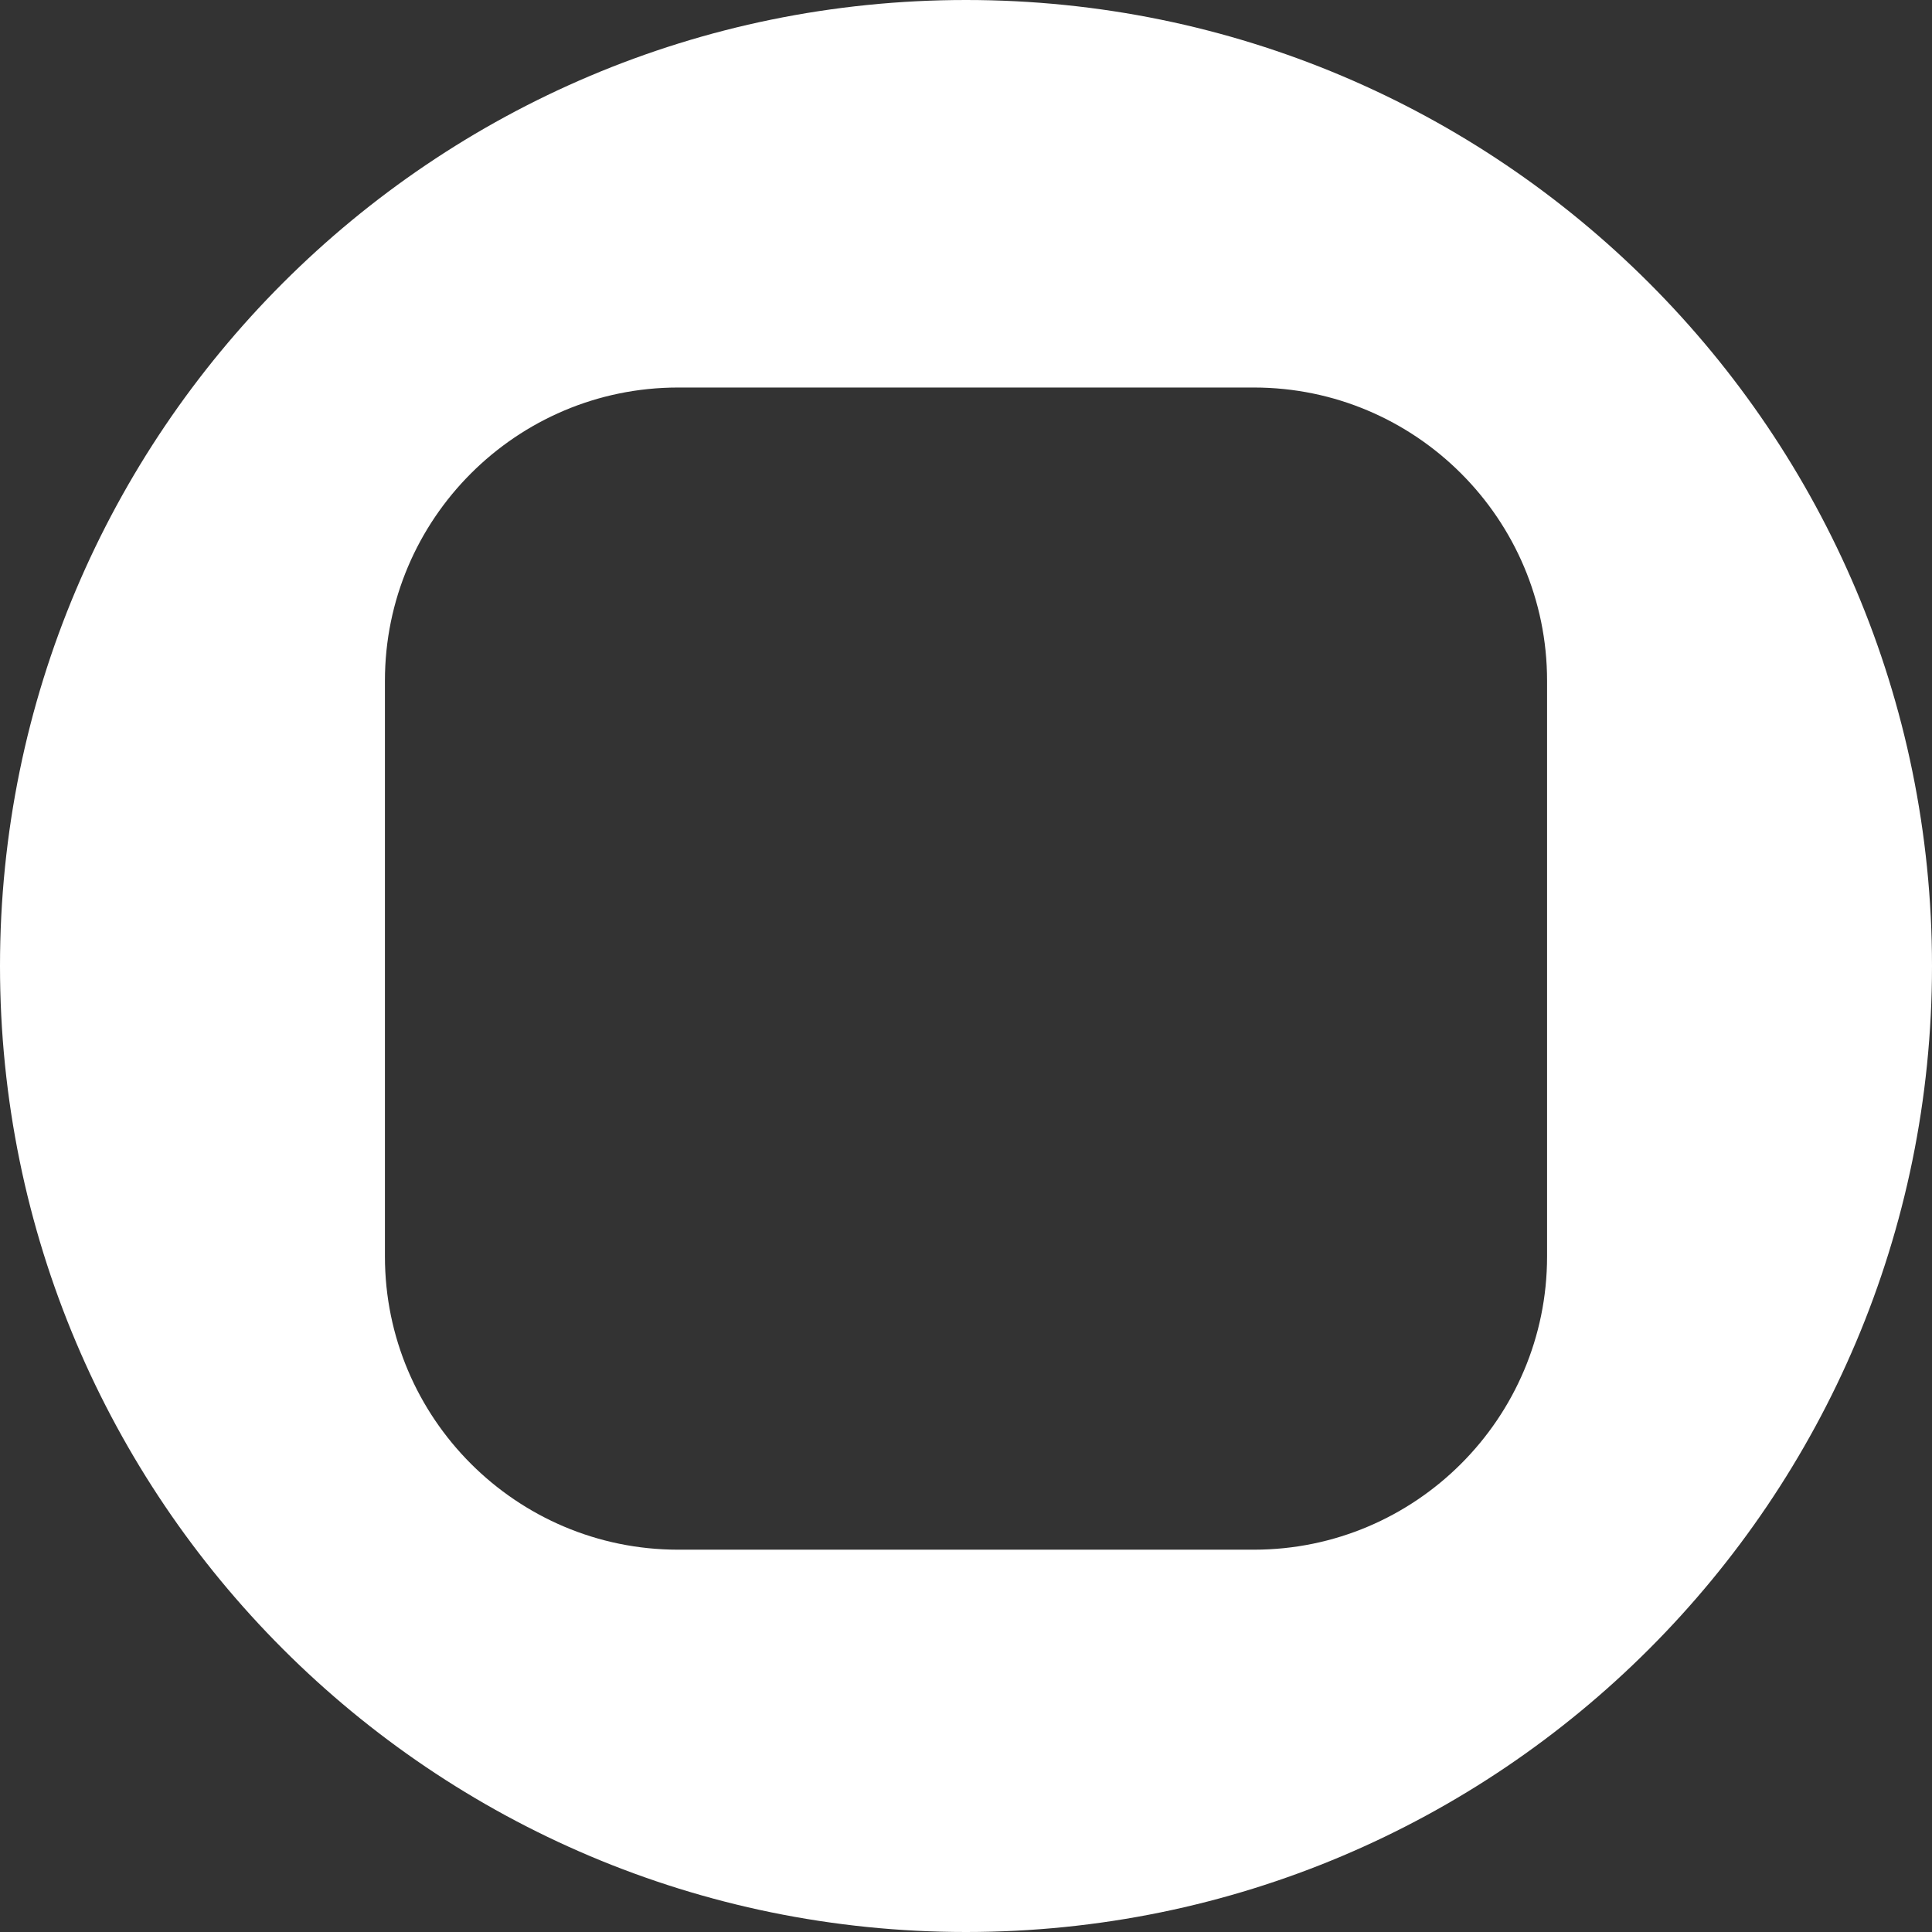 <?xml version="1.0" encoding="UTF-8"?> <svg xmlns="http://www.w3.org/2000/svg" width="88" height="88" viewBox="0 0 88 88" fill="none"><rect x="0" y="0" width="88" height="88" fill="#333333" stroke="none"/> <path d="M44 0C19.7 0 0 19.7 0 44C0 68.3 19.7 88 44 88C68.3 88 88 68.3 88 44C88 19.7 68.3 0 44 0ZM70.467 57.233C70.467 64.597 64.478 70.586 57.114 70.586H30.886C23.523 70.586 17.533 64.597 17.533 57.233V31.005C17.533 23.642 23.523 17.651 30.886 17.651H57.114C64.478 17.651 70.467 23.642 70.467 31.005V57.233Z" fill="white"></path> </svg> 